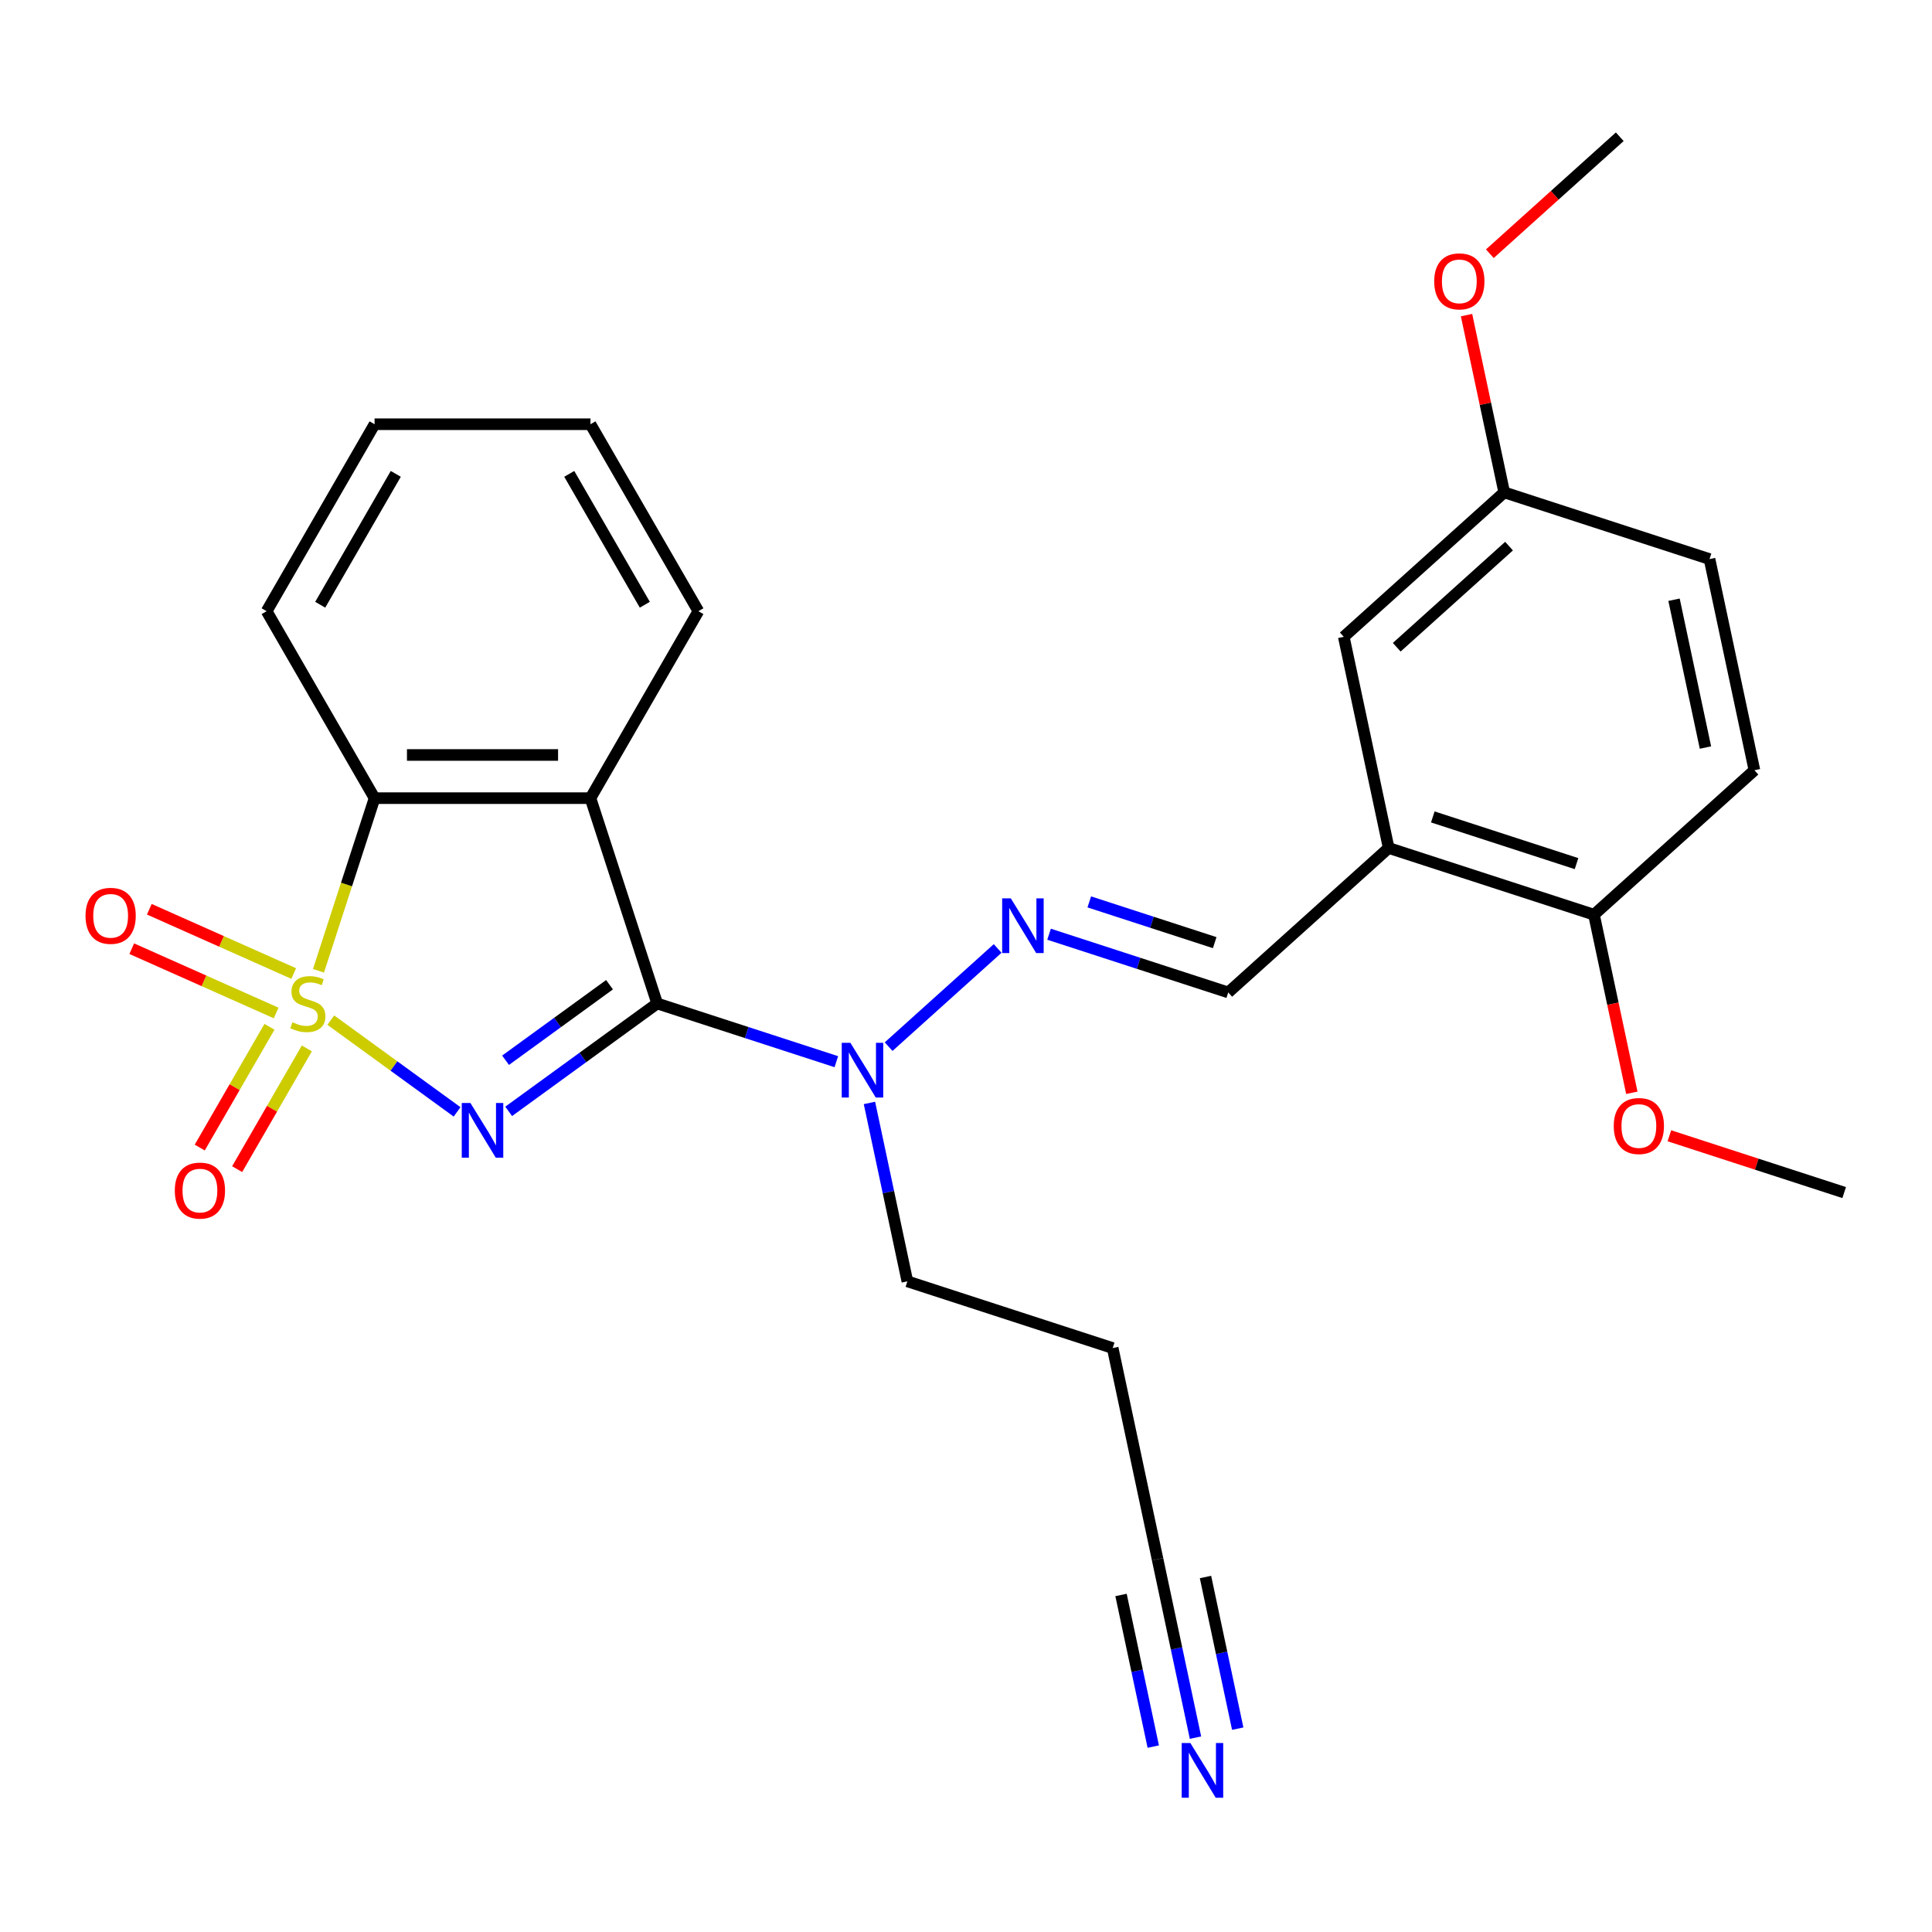 <?xml version='1.0' encoding='iso-8859-1'?>
<svg version='1.1' baseProfile='full'
              xmlns='http://www.w3.org/2000/svg'
                      xmlns:rdkit='http://www.rdkit.org/xml'
                      xmlns:xlink='http://www.w3.org/1999/xlink'
                  xml:space='preserve'
width='1000px' height='1000px' viewBox='0 0 1000 1000'>
<!-- END OF HEADER -->
<rect style='opacity:1.0;fill:#FFFFFF;stroke:none' width='1000' height='1000' x='0' y='0'> </rect>
<path class='bond-0' d='M 171.224,528.02 L 203.904,551.764' style='fill:none;fill-rule:evenodd;stroke:#CCCC00;stroke-width:6px;stroke-linecap:butt;stroke-linejoin:miter;stroke-opacity:1' />
<path class='bond-0' d='M 203.904,551.764 L 236.584,575.507' style='fill:none;fill-rule:evenodd;stroke:#0000FF;stroke-width:6px;stroke-linecap:butt;stroke-linejoin:miter;stroke-opacity:1' />
<path class='bond-3' d='M 164.846,502.48 L 179.363,457.801' style='fill:none;fill-rule:evenodd;stroke:#CCCC00;stroke-width:6px;stroke-linecap:butt;stroke-linejoin:miter;stroke-opacity:1' />
<path class='bond-3' d='M 179.363,457.801 L 193.88,413.123' style='fill:none;fill-rule:evenodd;stroke:#000000;stroke-width:6px;stroke-linecap:butt;stroke-linejoin:miter;stroke-opacity:1' />
<path class='bond-7' d='M 139.47,531.48 L 121.43,562.727' style='fill:none;fill-rule:evenodd;stroke:#CCCC00;stroke-width:6px;stroke-linecap:butt;stroke-linejoin:miter;stroke-opacity:1' />
<path class='bond-7' d='M 121.43,562.727 L 103.389,593.973' style='fill:none;fill-rule:evenodd;stroke:#FF0000;stroke-width:6px;stroke-linecap:butt;stroke-linejoin:miter;stroke-opacity:1' />
<path class='bond-7' d='M 158.824,542.654 L 140.784,573.901' style='fill:none;fill-rule:evenodd;stroke:#CCCC00;stroke-width:6px;stroke-linecap:butt;stroke-linejoin:miter;stroke-opacity:1' />
<path class='bond-7' d='M 140.784,573.901 L 122.743,605.147' style='fill:none;fill-rule:evenodd;stroke:#FF0000;stroke-width:6px;stroke-linecap:butt;stroke-linejoin:miter;stroke-opacity:1' />
<path class='bond-8' d='M 152.022,503.899 L 114.653,487.262' style='fill:none;fill-rule:evenodd;stroke:#CCCC00;stroke-width:6px;stroke-linecap:butt;stroke-linejoin:miter;stroke-opacity:1' />
<path class='bond-8' d='M 114.653,487.262 L 77.284,470.624' style='fill:none;fill-rule:evenodd;stroke:#FF0000;stroke-width:6px;stroke-linecap:butt;stroke-linejoin:miter;stroke-opacity:1' />
<path class='bond-8' d='M 142.932,524.315 L 105.563,507.678' style='fill:none;fill-rule:evenodd;stroke:#CCCC00;stroke-width:6px;stroke-linecap:butt;stroke-linejoin:miter;stroke-opacity:1' />
<path class='bond-8' d='M 105.563,507.678 L 68.194,491.04' style='fill:none;fill-rule:evenodd;stroke:#FF0000;stroke-width:6px;stroke-linecap:butt;stroke-linejoin:miter;stroke-opacity:1' />
<path class='bond-1' d='M 263.284,575.24 L 301.717,547.317' style='fill:none;fill-rule:evenodd;stroke:#0000FF;stroke-width:6px;stroke-linecap:butt;stroke-linejoin:miter;stroke-opacity:1' />
<path class='bond-1' d='M 301.717,547.317 L 340.15,519.394' style='fill:none;fill-rule:evenodd;stroke:#000000;stroke-width:6px;stroke-linecap:butt;stroke-linejoin:miter;stroke-opacity:1' />
<path class='bond-1' d='M 261.678,548.783 L 288.581,529.237' style='fill:none;fill-rule:evenodd;stroke:#0000FF;stroke-width:6px;stroke-linecap:butt;stroke-linejoin:miter;stroke-opacity:1' />
<path class='bond-1' d='M 288.581,529.237 L 315.484,509.691' style='fill:none;fill-rule:evenodd;stroke:#000000;stroke-width:6px;stroke-linecap:butt;stroke-linejoin:miter;stroke-opacity:1' />
<path class='bond-4' d='M 340.15,519.394 L 386.519,534.46' style='fill:none;fill-rule:evenodd;stroke:#000000;stroke-width:6px;stroke-linecap:butt;stroke-linejoin:miter;stroke-opacity:1' />
<path class='bond-4' d='M 386.519,534.46 L 432.888,549.526' style='fill:none;fill-rule:evenodd;stroke:#0000FF;stroke-width:6px;stroke-linecap:butt;stroke-linejoin:miter;stroke-opacity:1' />
<path class='bond-27' d='M 340.15,519.394 L 305.62,413.123' style='fill:none;fill-rule:evenodd;stroke:#000000;stroke-width:6px;stroke-linecap:butt;stroke-linejoin:miter;stroke-opacity:1' />
<path class='bond-2' d='M 305.62,413.123 L 193.88,413.123' style='fill:none;fill-rule:evenodd;stroke:#000000;stroke-width:6px;stroke-linecap:butt;stroke-linejoin:miter;stroke-opacity:1' />
<path class='bond-2' d='M 288.859,390.775 L 210.641,390.775' style='fill:none;fill-rule:evenodd;stroke:#000000;stroke-width:6px;stroke-linecap:butt;stroke-linejoin:miter;stroke-opacity:1' />
<path class='bond-16' d='M 305.62,413.123 L 361.49,316.353' style='fill:none;fill-rule:evenodd;stroke:#000000;stroke-width:6px;stroke-linecap:butt;stroke-linejoin:miter;stroke-opacity:1' />
<path class='bond-20' d='M 193.88,413.123 L 138.01,316.353' style='fill:none;fill-rule:evenodd;stroke:#000000;stroke-width:6px;stroke-linecap:butt;stroke-linejoin:miter;stroke-opacity:1' />
<path class='bond-5' d='M 459.955,541.738 L 516.382,490.93' style='fill:none;fill-rule:evenodd;stroke:#0000FF;stroke-width:6px;stroke-linecap:butt;stroke-linejoin:miter;stroke-opacity:1' />
<path class='bond-21' d='M 450.025,570.877 L 459.839,617.049' style='fill:none;fill-rule:evenodd;stroke:#0000FF;stroke-width:6px;stroke-linecap:butt;stroke-linejoin:miter;stroke-opacity:1' />
<path class='bond-21' d='M 459.839,617.049 L 469.653,663.222' style='fill:none;fill-rule:evenodd;stroke:#000000;stroke-width:6px;stroke-linecap:butt;stroke-linejoin:miter;stroke-opacity:1' />
<path class='bond-10' d='M 542.994,483.552 L 589.363,498.618' style='fill:none;fill-rule:evenodd;stroke:#0000FF;stroke-width:6px;stroke-linecap:butt;stroke-linejoin:miter;stroke-opacity:1' />
<path class='bond-10' d='M 589.363,498.618 L 635.732,513.684' style='fill:none;fill-rule:evenodd;stroke:#000000;stroke-width:6px;stroke-linecap:butt;stroke-linejoin:miter;stroke-opacity:1' />
<path class='bond-10' d='M 563.811,466.818 L 596.269,477.364' style='fill:none;fill-rule:evenodd;stroke:#0000FF;stroke-width:6px;stroke-linecap:butt;stroke-linejoin:miter;stroke-opacity:1' />
<path class='bond-10' d='M 596.269,477.364 L 628.727,487.91' style='fill:none;fill-rule:evenodd;stroke:#000000;stroke-width:6px;stroke-linecap:butt;stroke-linejoin:miter;stroke-opacity:1' />
<path class='bond-6' d='M 718.771,438.915 L 635.732,513.684' style='fill:none;fill-rule:evenodd;stroke:#000000;stroke-width:6px;stroke-linecap:butt;stroke-linejoin:miter;stroke-opacity:1' />
<path class='bond-12' d='M 718.771,438.915 L 825.042,473.445' style='fill:none;fill-rule:evenodd;stroke:#000000;stroke-width:6px;stroke-linecap:butt;stroke-linejoin:miter;stroke-opacity:1' />
<path class='bond-12' d='M 741.617,422.841 L 816.007,447.011' style='fill:none;fill-rule:evenodd;stroke:#000000;stroke-width:6px;stroke-linecap:butt;stroke-linejoin:miter;stroke-opacity:1' />
<path class='bond-13' d='M 718.771,438.915 L 695.539,329.617' style='fill:none;fill-rule:evenodd;stroke:#000000;stroke-width:6px;stroke-linecap:butt;stroke-linejoin:miter;stroke-opacity:1' />
<path class='bond-9' d='M 618.785,899.395 L 608.971,853.222' style='fill:none;fill-rule:evenodd;stroke:#0000FF;stroke-width:6px;stroke-linecap:butt;stroke-linejoin:miter;stroke-opacity:1' />
<path class='bond-9' d='M 608.971,853.222 L 599.157,807.05' style='fill:none;fill-rule:evenodd;stroke:#000000;stroke-width:6px;stroke-linecap:butt;stroke-linejoin:miter;stroke-opacity:1' />
<path class='bond-9' d='M 640.645,894.748 L 632.303,855.502' style='fill:none;fill-rule:evenodd;stroke:#0000FF;stroke-width:6px;stroke-linecap:butt;stroke-linejoin:miter;stroke-opacity:1' />
<path class='bond-9' d='M 632.303,855.502 L 623.961,816.255' style='fill:none;fill-rule:evenodd;stroke:#000000;stroke-width:6px;stroke-linecap:butt;stroke-linejoin:miter;stroke-opacity:1' />
<path class='bond-9' d='M 596.926,904.041 L 588.583,864.795' style='fill:none;fill-rule:evenodd;stroke:#0000FF;stroke-width:6px;stroke-linecap:butt;stroke-linejoin:miter;stroke-opacity:1' />
<path class='bond-9' d='M 588.583,864.795 L 580.241,825.548' style='fill:none;fill-rule:evenodd;stroke:#000000;stroke-width:6px;stroke-linecap:butt;stroke-linejoin:miter;stroke-opacity:1' />
<path class='bond-11' d='M 599.157,807.05 L 575.925,697.752' style='fill:none;fill-rule:evenodd;stroke:#000000;stroke-width:6px;stroke-linecap:butt;stroke-linejoin:miter;stroke-opacity:1' />
<path class='bond-14' d='M 825.042,473.445 L 908.081,398.676' style='fill:none;fill-rule:evenodd;stroke:#000000;stroke-width:6px;stroke-linecap:butt;stroke-linejoin:miter;stroke-opacity:1' />
<path class='bond-19' d='M 825.042,473.445 L 834.839,519.538' style='fill:none;fill-rule:evenodd;stroke:#000000;stroke-width:6px;stroke-linecap:butt;stroke-linejoin:miter;stroke-opacity:1' />
<path class='bond-19' d='M 834.839,519.538 L 844.637,565.63' style='fill:none;fill-rule:evenodd;stroke:#FF0000;stroke-width:6px;stroke-linecap:butt;stroke-linejoin:miter;stroke-opacity:1' />
<path class='bond-15' d='M 695.539,329.617 L 778.578,254.848' style='fill:none;fill-rule:evenodd;stroke:#000000;stroke-width:6px;stroke-linecap:butt;stroke-linejoin:miter;stroke-opacity:1' />
<path class='bond-15' d='M 722.948,335.01 L 781.076,282.671' style='fill:none;fill-rule:evenodd;stroke:#000000;stroke-width:6px;stroke-linecap:butt;stroke-linejoin:miter;stroke-opacity:1' />
<path class='bond-29' d='M 908.081,398.676 L 884.849,289.378' style='fill:none;fill-rule:evenodd;stroke:#000000;stroke-width:6px;stroke-linecap:butt;stroke-linejoin:miter;stroke-opacity:1' />
<path class='bond-29' d='M 882.737,386.928 L 866.474,310.419' style='fill:none;fill-rule:evenodd;stroke:#000000;stroke-width:6px;stroke-linecap:butt;stroke-linejoin:miter;stroke-opacity:1' />
<path class='bond-18' d='M 778.578,254.848 L 884.849,289.378' style='fill:none;fill-rule:evenodd;stroke:#000000;stroke-width:6px;stroke-linecap:butt;stroke-linejoin:miter;stroke-opacity:1' />
<path class='bond-22' d='M 778.578,254.848 L 768.827,208.976' style='fill:none;fill-rule:evenodd;stroke:#000000;stroke-width:6px;stroke-linecap:butt;stroke-linejoin:miter;stroke-opacity:1' />
<path class='bond-22' d='M 768.827,208.976 L 759.077,163.103' style='fill:none;fill-rule:evenodd;stroke:#FF0000;stroke-width:6px;stroke-linecap:butt;stroke-linejoin:miter;stroke-opacity:1' />
<path class='bond-28' d='M 361.49,316.353 L 305.62,219.583' style='fill:none;fill-rule:evenodd;stroke:#000000;stroke-width:6px;stroke-linecap:butt;stroke-linejoin:miter;stroke-opacity:1' />
<path class='bond-28' d='M 333.756,313.011 L 294.647,245.272' style='fill:none;fill-rule:evenodd;stroke:#000000;stroke-width:6px;stroke-linecap:butt;stroke-linejoin:miter;stroke-opacity:1' />
<path class='bond-17' d='M 575.925,697.752 L 469.653,663.222' style='fill:none;fill-rule:evenodd;stroke:#000000;stroke-width:6px;stroke-linecap:butt;stroke-linejoin:miter;stroke-opacity:1' />
<path class='bond-23' d='M 864.068,587.875 L 909.307,602.574' style='fill:none;fill-rule:evenodd;stroke:#FF0000;stroke-width:6px;stroke-linecap:butt;stroke-linejoin:miter;stroke-opacity:1' />
<path class='bond-23' d='M 909.307,602.574 L 954.545,617.273' style='fill:none;fill-rule:evenodd;stroke:#000000;stroke-width:6px;stroke-linecap:butt;stroke-linejoin:miter;stroke-opacity:1' />
<path class='bond-26' d='M 138.01,316.353 L 193.88,219.583' style='fill:none;fill-rule:evenodd;stroke:#000000;stroke-width:6px;stroke-linecap:butt;stroke-linejoin:miter;stroke-opacity:1' />
<path class='bond-26' d='M 165.745,313.011 L 204.854,245.272' style='fill:none;fill-rule:evenodd;stroke:#000000;stroke-width:6px;stroke-linecap:butt;stroke-linejoin:miter;stroke-opacity:1' />
<path class='bond-24' d='M 771.139,131.329 L 804.762,101.055' style='fill:none;fill-rule:evenodd;stroke:#FF0000;stroke-width:6px;stroke-linecap:butt;stroke-linejoin:miter;stroke-opacity:1' />
<path class='bond-24' d='M 804.762,101.055 L 838.385,70.781' style='fill:none;fill-rule:evenodd;stroke:#000000;stroke-width:6px;stroke-linecap:butt;stroke-linejoin:miter;stroke-opacity:1' />
<path class='bond-25' d='M 305.62,219.583 L 193.88,219.583' style='fill:none;fill-rule:evenodd;stroke:#000000;stroke-width:6px;stroke-linecap:butt;stroke-linejoin:miter;stroke-opacity:1' />
<path  class='atom-0' d='M 151.351 529.114
Q 151.671 529.234, 152.991 529.794
Q 154.311 530.354, 155.751 530.714
Q 157.231 531.034, 158.671 531.034
Q 161.351 531.034, 162.911 529.754
Q 164.471 528.434, 164.471 526.154
Q 164.471 524.594, 163.671 523.634
Q 162.911 522.674, 161.711 522.154
Q 160.511 521.634, 158.511 521.034
Q 155.991 520.274, 154.471 519.554
Q 152.991 518.834, 151.911 517.314
Q 150.871 515.794, 150.871 513.234
Q 150.871 509.674, 153.271 507.474
Q 155.711 505.274, 160.511 505.274
Q 163.791 505.274, 167.511 506.834
L 166.591 509.914
Q 163.191 508.514, 160.631 508.514
Q 157.871 508.514, 156.351 509.674
Q 154.831 510.794, 154.871 512.754
Q 154.871 514.274, 155.631 515.194
Q 156.431 516.114, 157.551 516.634
Q 158.711 517.154, 160.631 517.754
Q 163.191 518.554, 164.711 519.354
Q 166.231 520.154, 167.311 521.794
Q 168.431 523.394, 168.431 526.154
Q 168.431 530.074, 165.791 532.194
Q 163.191 534.274, 158.831 534.274
Q 156.311 534.274, 154.391 533.714
Q 152.511 533.194, 150.271 532.274
L 151.351 529.114
' fill='#CCCC00'/>
<path  class='atom-1' d='M 243.49 570.913
L 252.77 585.913
Q 253.69 587.393, 255.17 590.073
Q 256.65 592.753, 256.73 592.913
L 256.73 570.913
L 260.49 570.913
L 260.49 599.233
L 256.61 599.233
L 246.65 582.833
Q 245.49 580.913, 244.25 578.713
Q 243.05 576.513, 242.69 575.833
L 242.69 599.233
L 239.01 599.233
L 239.01 570.913
L 243.49 570.913
' fill='#0000FF'/>
<path  class='atom-5' d='M 440.161 539.763
L 449.441 554.763
Q 450.361 556.243, 451.841 558.923
Q 453.321 561.603, 453.401 561.763
L 453.401 539.763
L 457.161 539.763
L 457.161 568.083
L 453.281 568.083
L 443.321 551.683
Q 442.161 549.763, 440.921 547.563
Q 439.721 545.363, 439.361 544.683
L 439.361 568.083
L 435.681 568.083
L 435.681 539.763
L 440.161 539.763
' fill='#0000FF'/>
<path  class='atom-6' d='M 523.2 464.995
L 532.48 479.995
Q 533.4 481.475, 534.88 484.155
Q 536.36 486.835, 536.44 486.995
L 536.44 464.995
L 540.2 464.995
L 540.2 493.315
L 536.32 493.315
L 526.36 476.915
Q 525.2 474.995, 523.96 472.795
Q 522.76 470.595, 522.4 469.915
L 522.4 493.315
L 518.72 493.315
L 518.72 464.995
L 523.2 464.995
' fill='#0000FF'/>
<path  class='atom-8' d='M 90.48 616.244
Q 90.48 609.444, 93.84 605.644
Q 97.2 601.844, 103.48 601.844
Q 109.76 601.844, 113.12 605.644
Q 116.48 609.444, 116.48 616.244
Q 116.48 623.124, 113.08 627.044
Q 109.68 630.924, 103.48 630.924
Q 97.24 630.924, 93.84 627.044
Q 90.48 623.164, 90.48 616.244
M 103.48 627.724
Q 107.8 627.724, 110.12 624.844
Q 112.48 621.924, 112.48 616.244
Q 112.48 610.684, 110.12 607.884
Q 107.8 605.044, 103.48 605.044
Q 99.16 605.044, 96.8 607.844
Q 94.48 610.644, 94.48 616.244
Q 94.48 621.964, 96.8 624.844
Q 99.16 627.724, 103.48 627.724
' fill='#FF0000'/>
<path  class='atom-9' d='M 44.271 474.025
Q 44.271 467.225, 47.631 463.425
Q 50.991 459.625, 57.271 459.625
Q 63.551 459.625, 66.911 463.425
Q 70.271 467.225, 70.271 474.025
Q 70.271 480.905, 66.871 484.825
Q 63.471 488.705, 57.271 488.705
Q 51.031 488.705, 47.631 484.825
Q 44.271 480.945, 44.271 474.025
M 57.271 485.505
Q 61.591 485.505, 63.911 482.625
Q 66.271 479.705, 66.271 474.025
Q 66.271 468.465, 63.911 465.665
Q 61.591 462.825, 57.271 462.825
Q 52.951 462.825, 50.591 465.625
Q 48.271 468.425, 48.271 474.025
Q 48.271 479.745, 50.591 482.625
Q 52.951 485.505, 57.271 485.505
' fill='#FF0000'/>
<path  class='atom-10' d='M 616.129 902.188
L 625.409 917.188
Q 626.329 918.668, 627.809 921.348
Q 629.289 924.028, 629.369 924.188
L 629.369 902.188
L 633.129 902.188
L 633.129 930.508
L 629.249 930.508
L 619.289 914.108
Q 618.129 912.188, 616.889 909.988
Q 615.689 907.788, 615.329 907.108
L 615.329 930.508
L 611.649 930.508
L 611.649 902.188
L 616.129 902.188
' fill='#0000FF'/>
<path  class='atom-20' d='M 835.274 582.824
Q 835.274 576.024, 838.634 572.224
Q 841.994 568.424, 848.274 568.424
Q 854.554 568.424, 857.914 572.224
Q 861.274 576.024, 861.274 582.824
Q 861.274 589.704, 857.874 593.624
Q 854.474 597.504, 848.274 597.504
Q 842.034 597.504, 838.634 593.624
Q 835.274 589.744, 835.274 582.824
M 848.274 594.304
Q 852.594 594.304, 854.914 591.424
Q 857.274 588.504, 857.274 582.824
Q 857.274 577.264, 854.914 574.464
Q 852.594 571.624, 848.274 571.624
Q 843.954 571.624, 841.594 574.424
Q 839.274 577.224, 839.274 582.824
Q 839.274 588.544, 841.594 591.424
Q 843.954 594.304, 848.274 594.304
' fill='#FF0000'/>
<path  class='atom-23' d='M 742.346 145.63
Q 742.346 138.83, 745.706 135.03
Q 749.066 131.23, 755.346 131.23
Q 761.626 131.23, 764.986 135.03
Q 768.346 138.83, 768.346 145.63
Q 768.346 152.51, 764.946 156.43
Q 761.546 160.31, 755.346 160.31
Q 749.106 160.31, 745.706 156.43
Q 742.346 152.55, 742.346 145.63
M 755.346 157.11
Q 759.666 157.11, 761.986 154.23
Q 764.346 151.31, 764.346 145.63
Q 764.346 140.07, 761.986 137.27
Q 759.666 134.43, 755.346 134.43
Q 751.026 134.43, 748.666 137.23
Q 746.346 140.03, 746.346 145.63
Q 746.346 151.35, 748.666 154.23
Q 751.026 157.11, 755.346 157.11
' fill='#FF0000'/>
</svg>
